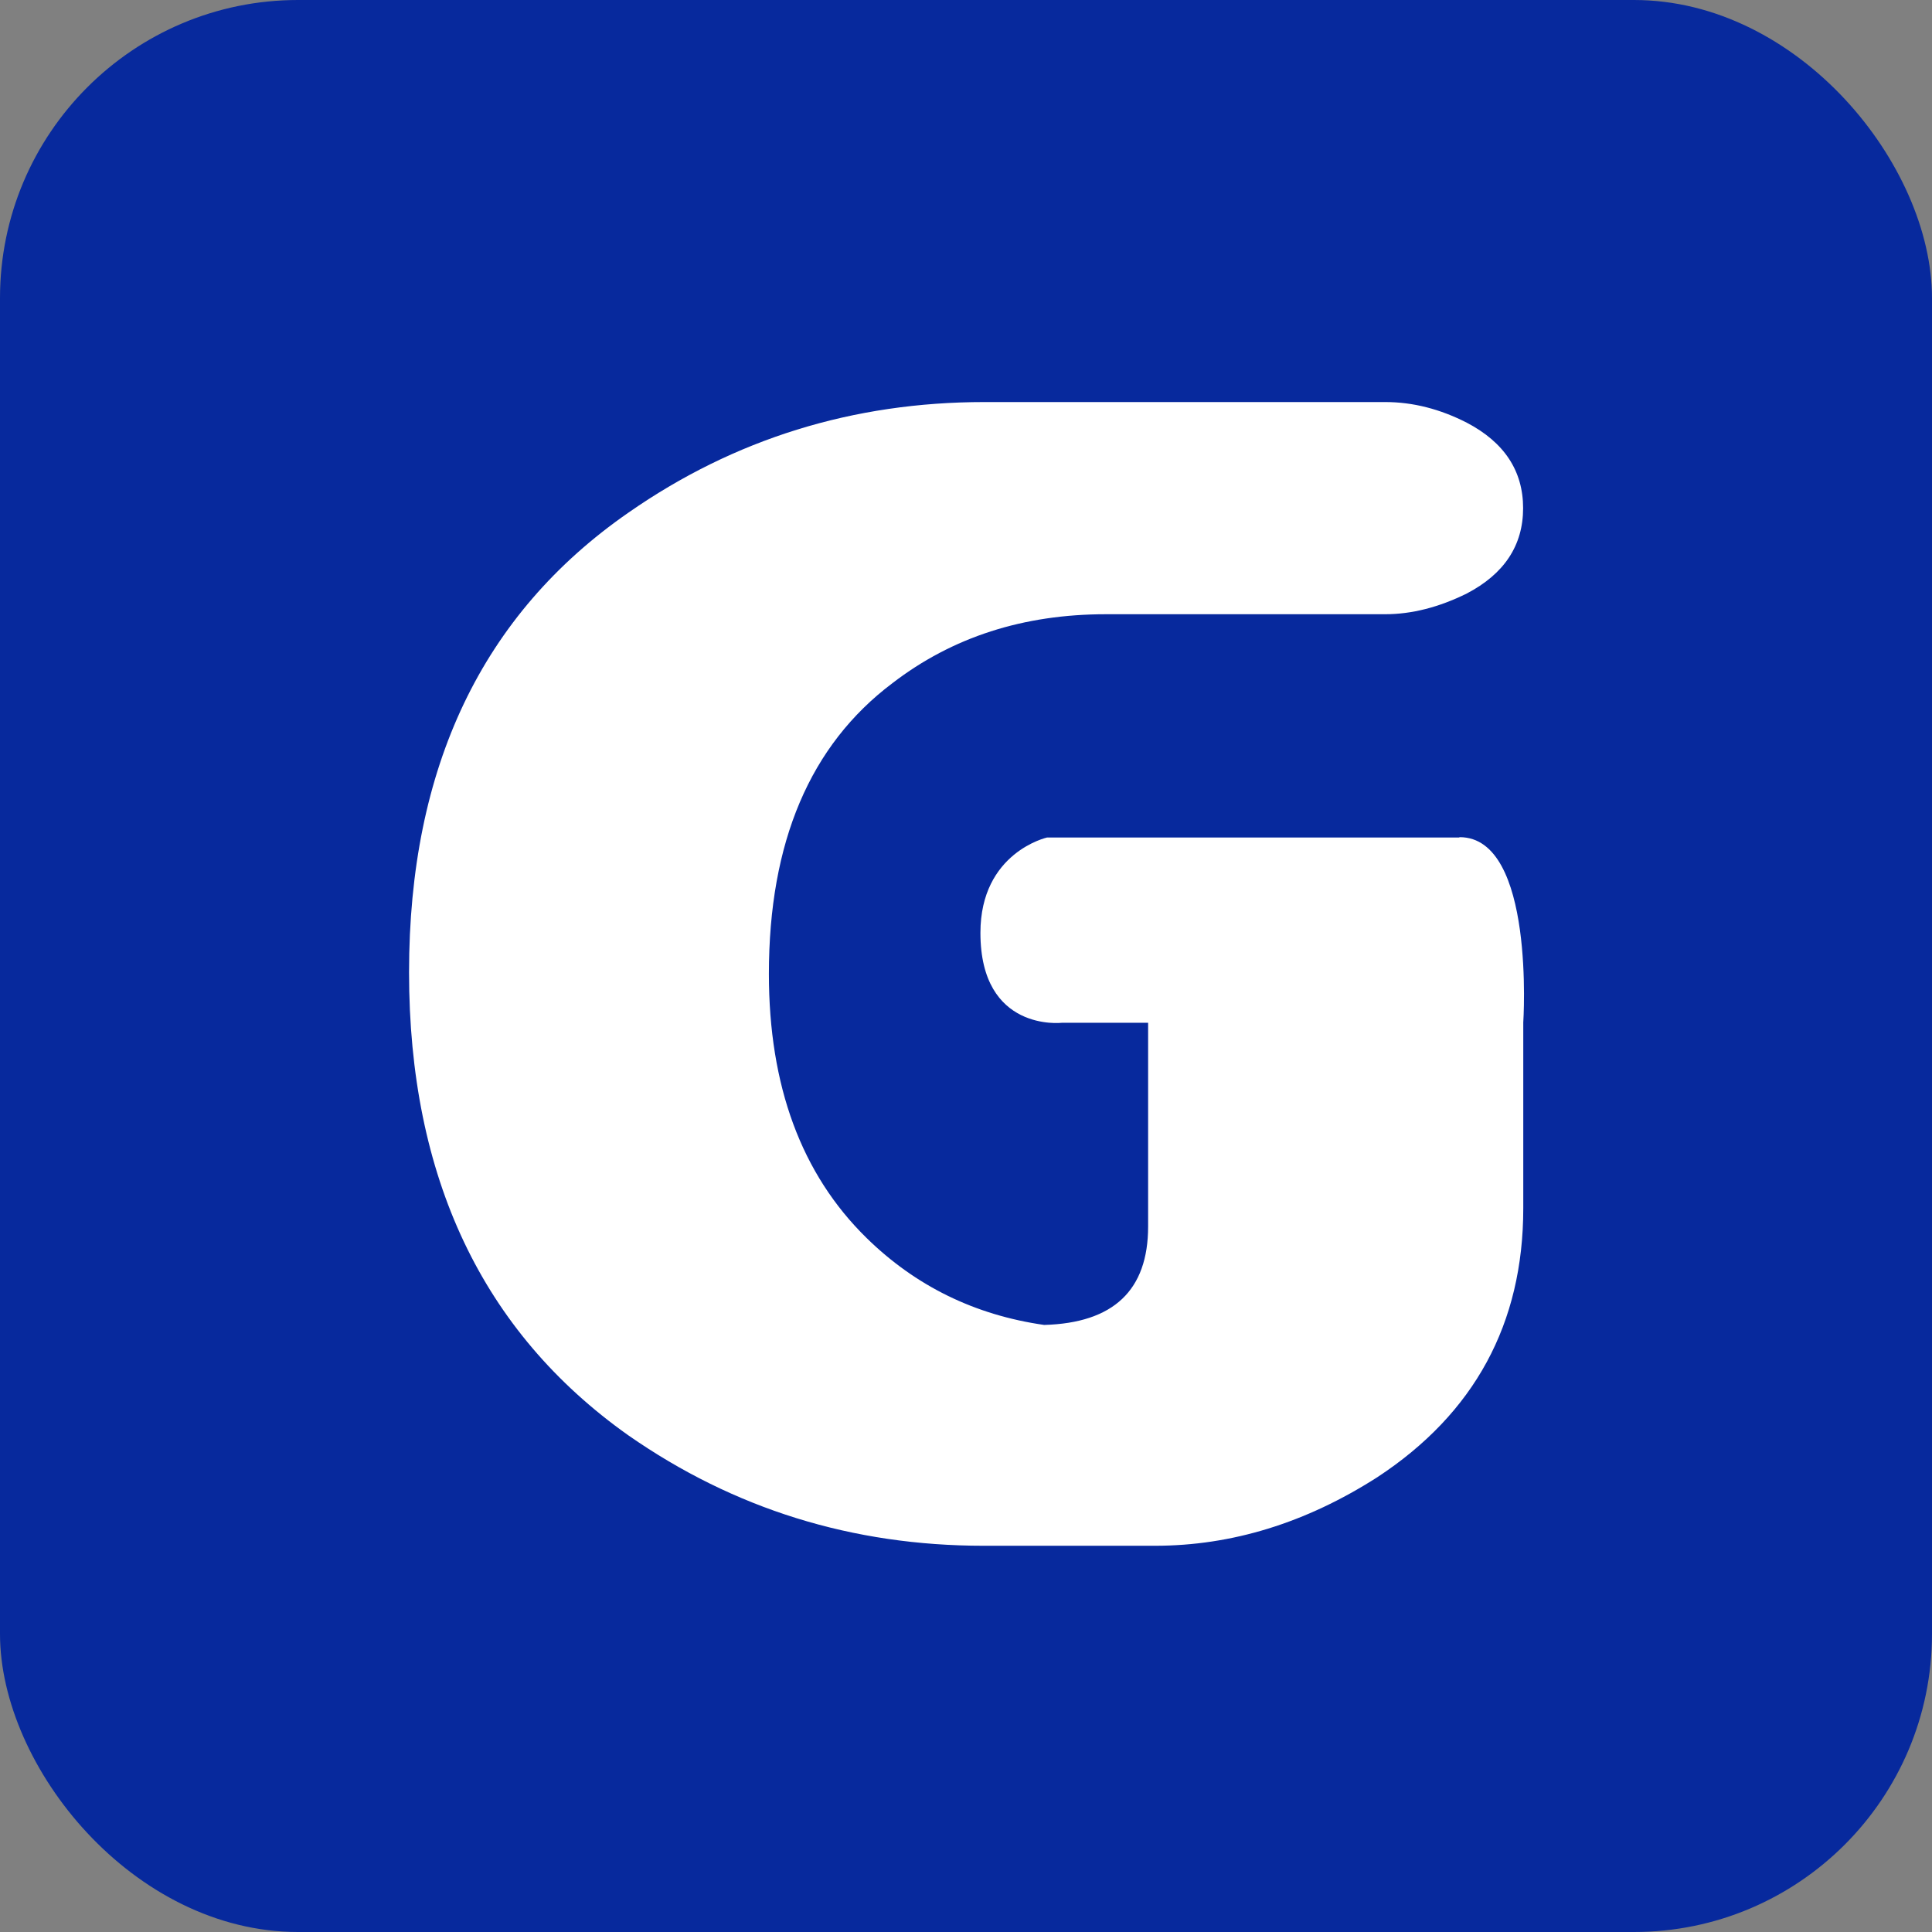 <?xml version="1.0" encoding="UTF-8"?>
<svg id="Capa_1" data-name="Capa 1" xmlns="http://www.w3.org/2000/svg" viewBox="0 0 118.55 118.55">
	<rect x="0" y="0" width="118.55" height="118.55" fill="#808080" stroke="none"/>
	<defs>
		<style>
			.cls-1 {
			fill: #fff;
			}

			.cls-2 {
			fill: #07299d;
			}
		</style>
	</defs>
	<rect class="cls-2" y="0" width="118.55" height="118.55" rx="18.29" ry="18.29"/>
	<path class="cls-1" d="M89.53,51.39h-25.28s-4.09,.91-4.09,5.85c0,6.1,4.99,5.52,4.99,5.52h5.3s0,.03,0,.04v12.46c0,3.91-2.12,5.92-6.38,6.04-4.26-.61-7.89-2.39-10.9-5.34-4-3.92-5.99-9.33-5.99-16.2,0-8.09,2.53-14.04,7.58-17.84,3.68-2.83,8.04-4.23,13.1-4.23h17.13c1.64,0,3.31-.43,5.01-1.27,2.3-1.2,3.46-2.95,3.46-5.24s-1.16-4.04-3.45-5.24c-1.64-.84-3.31-1.27-5.01-1.27h-24.59c-8.06,0-15.35,2.26-21.84,6.78-8.99,6.23-13.47,15.64-13.47,28.21s4.49,22.06,13.45,28.41c6.49,4.52,13.75,6.78,21.81,6.78h10.51c4.71,0,9.26-1.4,13.65-4.21,5.95-3.91,8.95-9.41,8.95-16.5v-11.36s0-.03,0-.04h0s.75-11.37-3.9-11.37Z"/>
</svg>